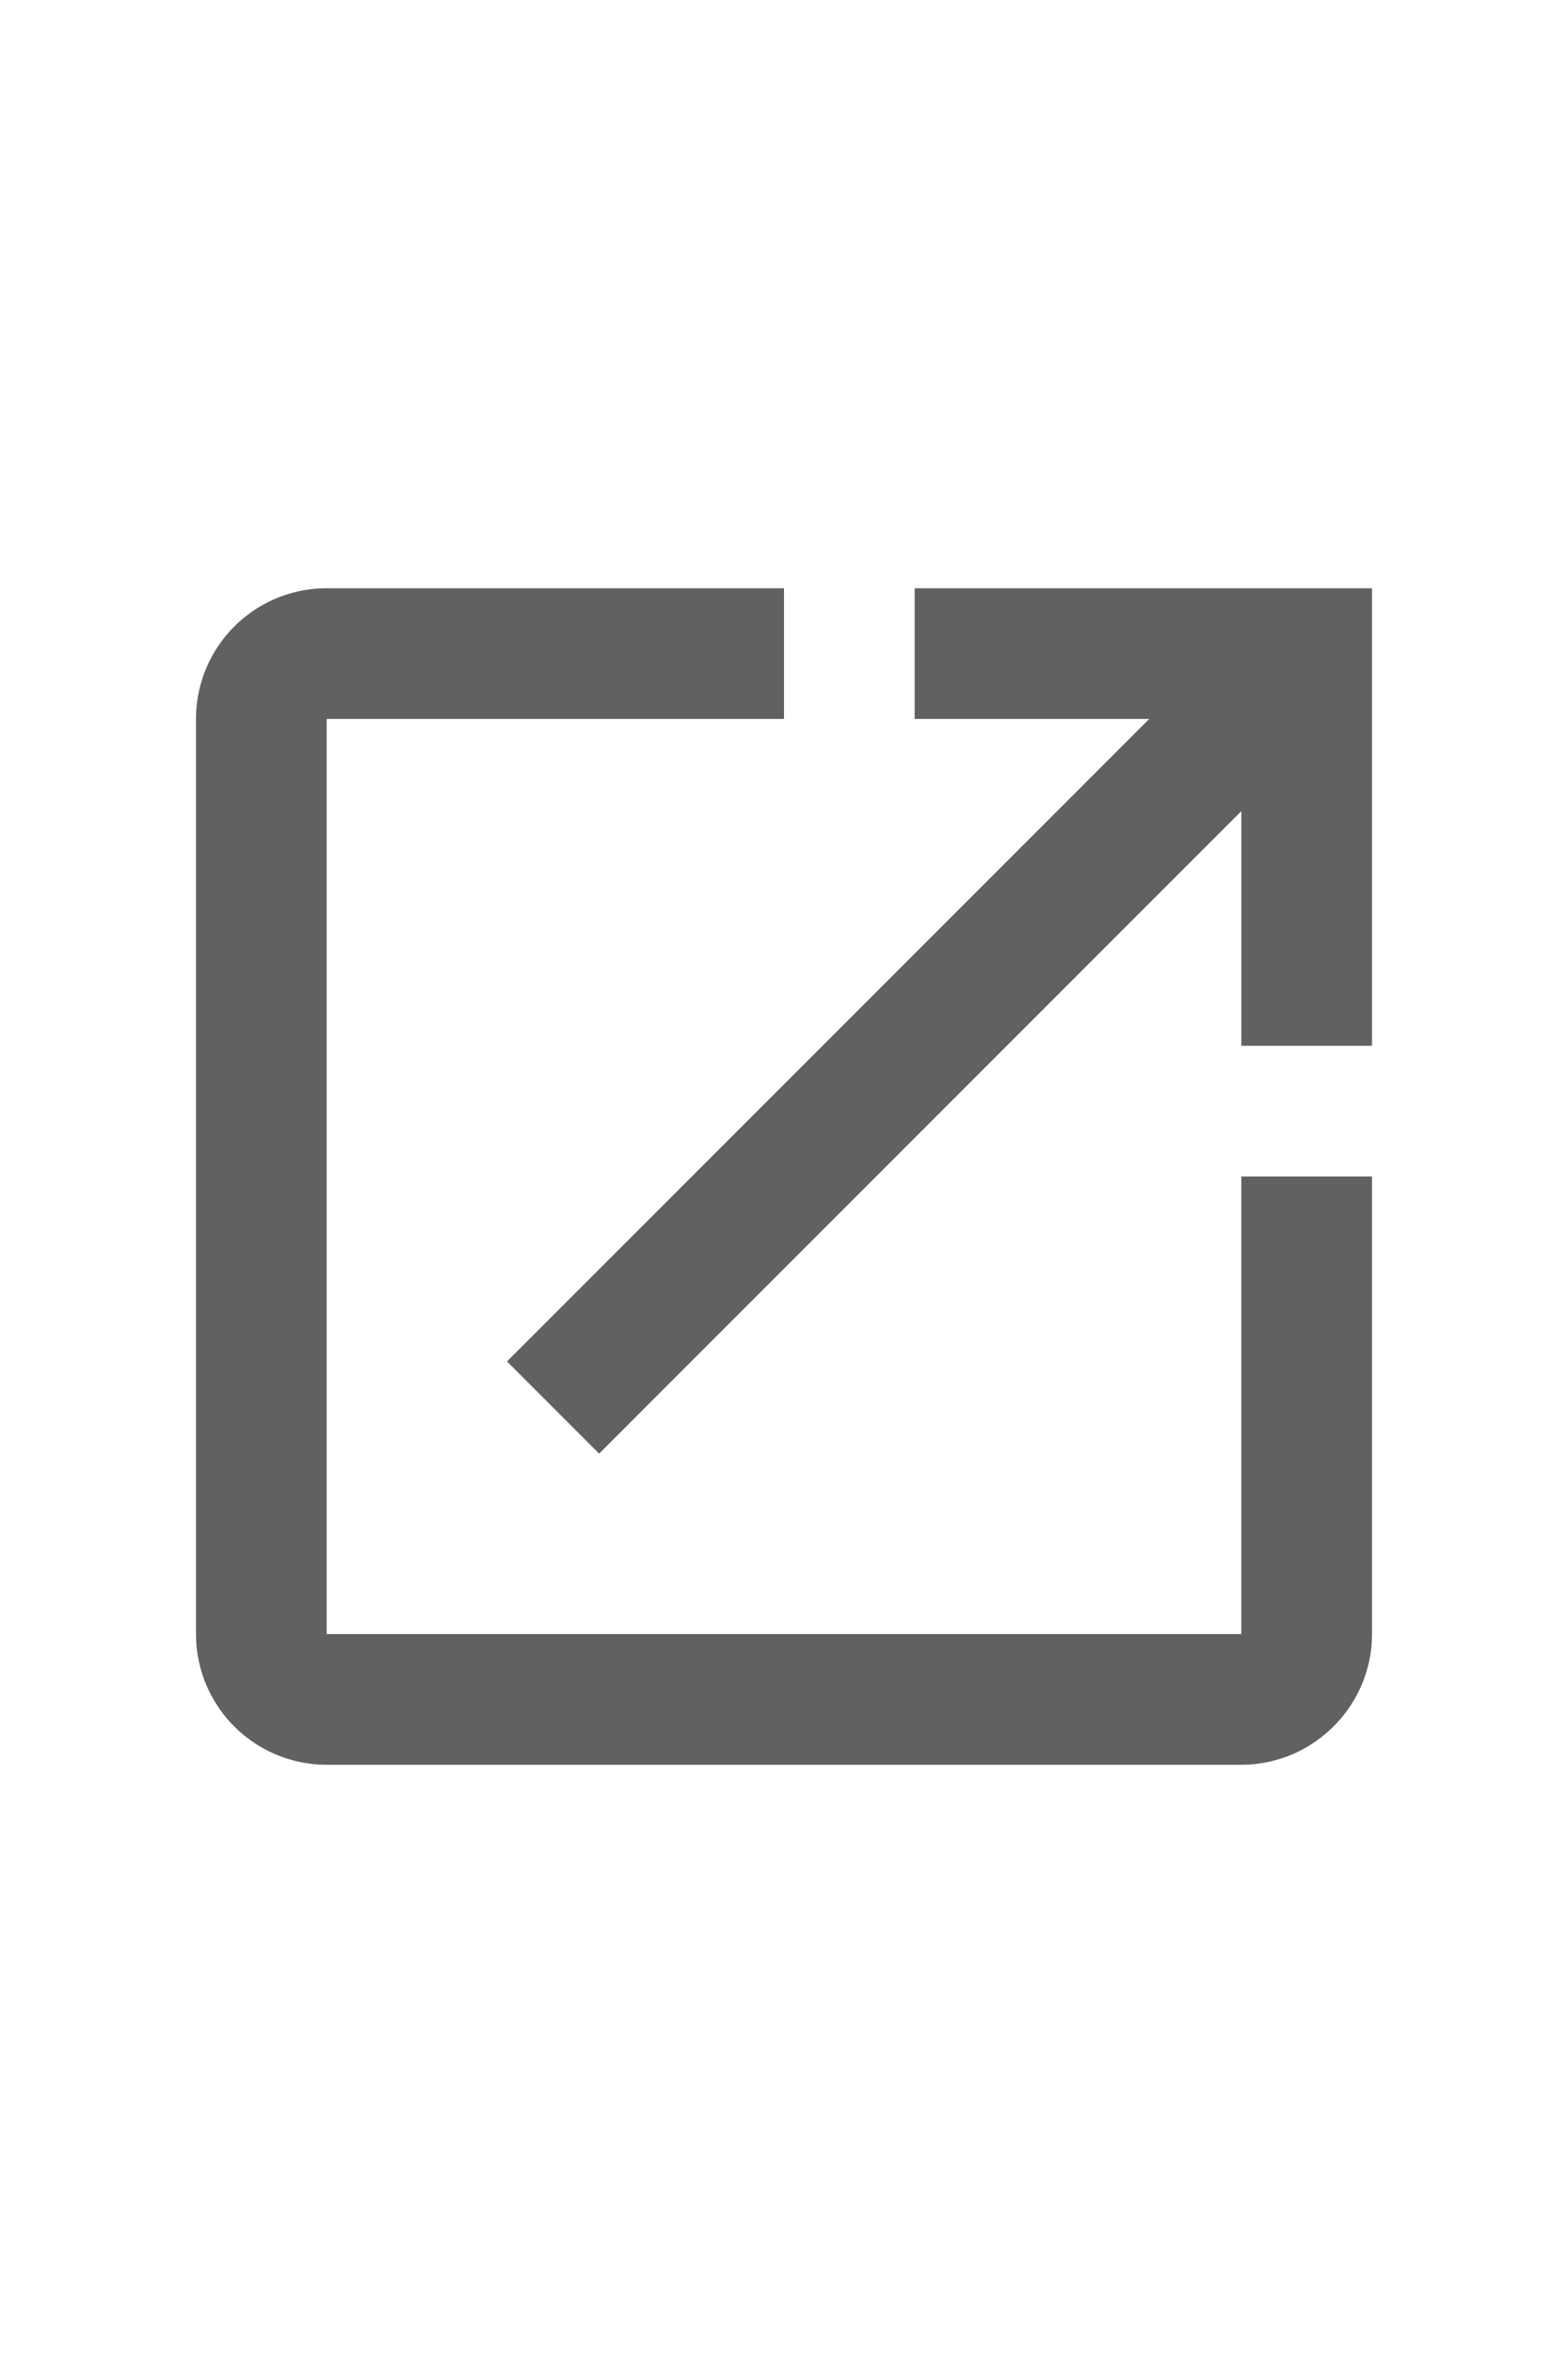 <svg xmlns="http://www.w3.org/2000/svg" width="16" viewBox="0 0 24 24">
  <path class="jp-icon3 jp-icon-selectable" fill="#616161" d="M19 19H5V5h7V3H5a2 2 0 00-2 2v14a2 2 0 002 2h14c1.1 0 2-.9 2-2v-7h-2v7zM14 3v2h3.59l-9.83 9.83 1.41 1.41L19 6.41V10h2V3h-7z"/>
</svg>
